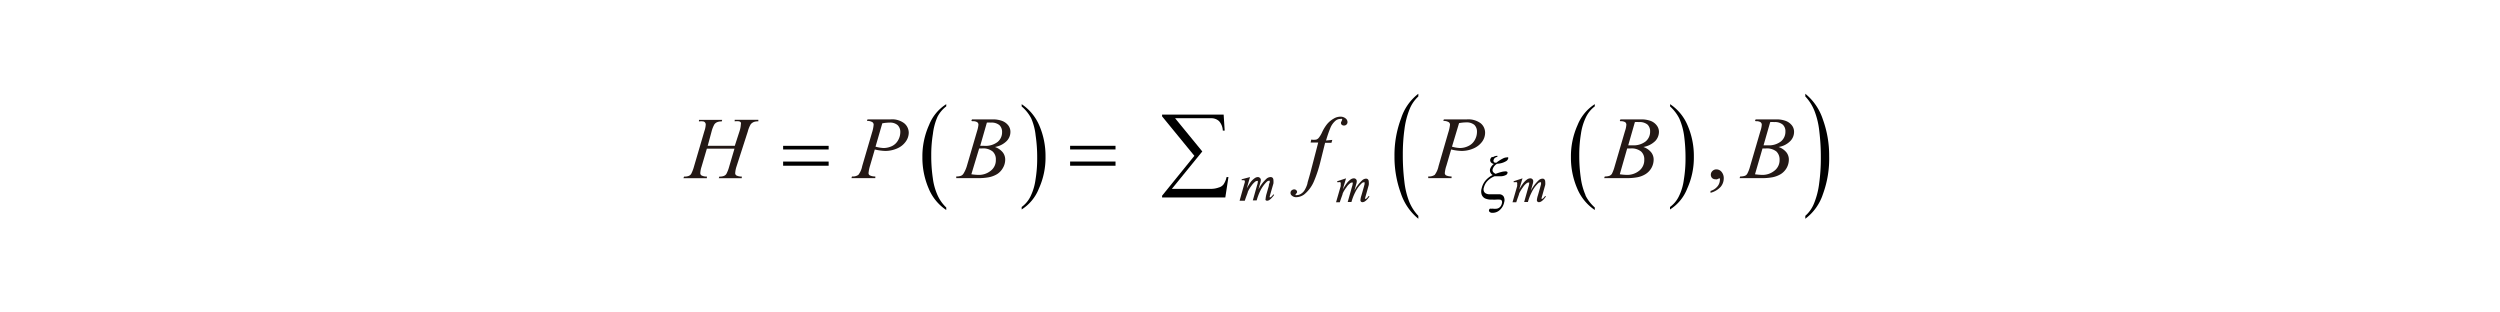 <svg id="レイヤー_1" data-name="レイヤー 1" xmlns="http://www.w3.org/2000/svg" viewBox="0 0 240 30"><defs><style>.cls-1{fill:#231815;}</style></defs><path class="cls-1" d="M67.94,14h2.6L71,12.58a2.39,2.39,0,0,0,.12-.63.36.36,0,0,0,0-.19.31.31,0,0,0-.16-.11,1.34,1.34,0,0,0-.43,0l0-.15h2.27l0,.15a1.16,1.16,0,0,0-.43.06.78.78,0,0,0-.3.22,2.71,2.71,0,0,0-.28.69L70.7,16a2.54,2.54,0,0,0-.12.6.26.26,0,0,0,.11.24,1.07,1.07,0,0,0,.52.11l0,.16H69l.06-.16a1,1,0,0,0,.43-.06.52.52,0,0,0,.24-.19A3.36,3.36,0,0,0,70,16l.51-1.73H67.86L67.35,16a2.37,2.37,0,0,0-.12.6.26.26,0,0,0,.11.24,1.07,1.07,0,0,0,.52.11l0,.16H65.61l.06-.16a1.08,1.08,0,0,0,.44-.06.52.52,0,0,0,.24-.19,3.62,3.62,0,0,0,.27-.7l1-3.41a2.24,2.24,0,0,0,.13-.63.29.29,0,0,0-.06-.19.27.27,0,0,0-.16-.11,1.38,1.38,0,0,0-.43,0l0-.15h2.23l-.05.15a1,1,0,0,0-.41.06.61.61,0,0,0-.29.22,2.85,2.85,0,0,0-.27.69Z"/><path class="cls-1" d="M83.28,11.46H85.5a1.92,1.92,0,0,1,1.3.37,1.18,1.18,0,0,1,.44.92,1.48,1.48,0,0,1-.28.83,1.93,1.93,0,0,1-.81.66,2.85,2.85,0,0,1-1.17.25,4.92,4.92,0,0,1-1-.14l-.45,1.54a3.44,3.44,0,0,0-.15.72.25.25,0,0,0,.11.22,1.14,1.14,0,0,0,.54.11l0,.16H81.74l.05-.16a.94.94,0,0,0,.61-.15,1.94,1.94,0,0,0,.37-.84l.94-3.21a3.4,3.4,0,0,0,.16-.77.29.29,0,0,0-.12-.24.9.9,0,0,0-.52-.12Zm.77,2.62a3.43,3.43,0,0,0,.76.13,1.91,1.91,0,0,0,.83-.19,1.36,1.36,0,0,0,.58-.56,1.58,1.58,0,0,0,.21-.78.9.9,0,0,0-.26-.67,1.1,1.1,0,0,0-.78-.24,3.82,3.82,0,0,0-.69.07Z"/><path class="cls-1" d="M93.25,11.61l.06-.15h2a2.54,2.54,0,0,1,.9.15,1.34,1.34,0,0,1,.6.45,1,1,0,0,1,.19.59,1.25,1.25,0,0,1-.35.88,2.08,2.08,0,0,1-1.14.58,1.66,1.66,0,0,1,.75.51,1.12,1.12,0,0,1,.24.7,1.56,1.56,0,0,1-.22.8,1.65,1.65,0,0,1-.55.59,2.42,2.42,0,0,1-.82.31,5.33,5.33,0,0,1-1.06.08H91.8l0-.16a1.25,1.25,0,0,0,.44-.06.52.52,0,0,0,.24-.19A3,3,0,0,0,92.8,16l1-3.42a2.84,2.84,0,0,0,.13-.6.29.29,0,0,0-.12-.25.72.72,0,0,0-.43-.09Zm0,5.12a5.61,5.61,0,0,0,.7.06,1.8,1.8,0,0,0,1.15-.39,1.26,1.26,0,0,0,.5-1.06,1,1,0,0,0-.31-.8,1.44,1.44,0,0,0-1-.29H94ZM94.1,14h.39a1.89,1.89,0,0,0,1.29-.38,1.2,1.2,0,0,0,.42-.94.89.89,0,0,0-.26-.67,1.18,1.18,0,0,0-.82-.24,2.09,2.09,0,0,0-.38,0Z"/><path class="cls-1" d="M127.9,13.43l-.08.28h-.61l-.45,1.81a12.24,12.24,0,0,1-.61,1.86,3.28,3.28,0,0,1-.94,1.28,1.33,1.33,0,0,1-.77.27.6.6,0,0,1-.42-.15.32.32,0,0,1-.13-.27.3.3,0,0,1,.1-.23.4.4,0,0,1,.26-.1.26.26,0,0,1,.19.08.21.21,0,0,1,.08.16.22.22,0,0,1-.09.17s-.06.07-.06.09,0,0,0,.05a.21.21,0,0,0,.12,0,.72.72,0,0,0,.38-.11,1.09,1.09,0,0,0,.35-.33,2.69,2.69,0,0,0,.29-.65c0-.11.14-.5.31-1.15l.73-2.81h-.73l.06-.28a1.38,1.38,0,0,0,.48,0,.53.53,0,0,0,.25-.18,2.55,2.55,0,0,0,.3-.5,4,4,0,0,1,.47-.78,2.32,2.32,0,0,1,.65-.55,1.27,1.27,0,0,1,.64-.19.77.77,0,0,1,.5.16.45.45,0,0,1,.19.35.32.32,0,0,1-.09.24.32.32,0,0,1-.25.1.31.31,0,0,1-.21-.07.25.25,0,0,1-.08-.18.32.32,0,0,1,.06-.16.58.58,0,0,0,.05-.13.1.1,0,0,0,0-.09.22.22,0,0,0-.15,0,.71.71,0,0,0-.47.16,1.81,1.81,0,0,0-.5.69,11.92,11.92,0,0,0-.42,1.22Z"/><path class="cls-1" d="M138.61,11.46h2.22a2,2,0,0,1,1.31.37,1.17,1.17,0,0,1,.43.92,1.46,1.46,0,0,1-.27.83,2,2,0,0,1-.82.66,2.85,2.85,0,0,1-1.17.25,4.75,4.75,0,0,1-1-.14l-.45,1.54a3.06,3.06,0,0,0-.16.72.28.28,0,0,0,.11.22,1.21,1.21,0,0,0,.54.11l0,.16h-2.24l0-.16a1,1,0,0,0,.62-.15,2.07,2.07,0,0,0,.37-.84l.93-3.21a3.63,3.63,0,0,0,.17-.77.29.29,0,0,0-.12-.24.93.93,0,0,0-.52-.12Zm.78,2.62a3.25,3.25,0,0,0,.76.13A1.87,1.87,0,0,0,141,14a1.36,1.36,0,0,0,.58-.56,1.58,1.58,0,0,0,.21-.78.9.9,0,0,0-.25-.67,1.15,1.15,0,0,0-.79-.24,3.81,3.81,0,0,0-.68.07Z"/><path class="cls-1" d="M155.5,11.61l.06-.15h2a2.59,2.59,0,0,1,.91.15,1.31,1.31,0,0,1,.59.45,1,1,0,0,1,.2.59,1.29,1.29,0,0,1-.35.88,2.12,2.12,0,0,1-1.15.58,1.66,1.66,0,0,1,.75.51,1.12,1.12,0,0,1,.24.7,1.65,1.65,0,0,1-.21.8,1.67,1.67,0,0,1-.56.59,2.28,2.28,0,0,1-.81.31,5.45,5.45,0,0,1-1.07.08H154l.06-.16a1.29,1.29,0,0,0,.44-.06.52.52,0,0,0,.24-.19A3.77,3.77,0,0,0,155,16l1-3.42a2.3,2.3,0,0,0,.13-.6.31.31,0,0,0-.11-.25.76.76,0,0,0-.44-.09Zm0,5.12a5.47,5.47,0,0,0,.7.06,1.84,1.84,0,0,0,1.15-.39,1.29,1.29,0,0,0,.5-1.06,1,1,0,0,0-.31-.8,1.46,1.46,0,0,0-1-.29h-.33Zm.81-2.78h.4a1.88,1.88,0,0,0,1.28-.38,1.2,1.2,0,0,0,.42-.94.88.88,0,0,0-.25-.67,1.19,1.19,0,0,0-.83-.24,2.2,2.2,0,0,0-.38,0Z"/><path class="cls-1" d="M168.48,11.61l.06-.15h2a2.5,2.5,0,0,1,.9.15,1.34,1.34,0,0,1,.6.45,1,1,0,0,1,.19.59,1.25,1.25,0,0,1-.35.88,2,2,0,0,1-1.14.58,1.66,1.66,0,0,1,.75.51,1.12,1.12,0,0,1,.24.7,1.65,1.65,0,0,1-.21.8,1.67,1.67,0,0,1-.56.59,2.42,2.42,0,0,1-.82.31,5.26,5.26,0,0,1-1.06.08H167l.06-.16a1.34,1.34,0,0,0,.44-.06.45.45,0,0,0,.23-.19A3,3,0,0,0,168,16l1-3.42a2.3,2.3,0,0,0,.13-.6.29.29,0,0,0-.12-.25.72.72,0,0,0-.43-.09Zm0,5.12a5.77,5.77,0,0,0,.7.06,1.8,1.8,0,0,0,1.15-.39,1.27,1.27,0,0,0,.51-1.06,1.06,1.06,0,0,0-.31-.8,1.46,1.46,0,0,0-1-.29h-.33Zm.82-2.78h.39a1.89,1.89,0,0,0,1.29-.38,1.2,1.2,0,0,0,.42-.94.85.85,0,0,0-.26-.67,1.16,1.16,0,0,0-.82-.24,2.09,2.09,0,0,0-.38,0Z"/><path class="cls-1" d="M129.22,17.12l-.32,1.08a4.92,4.92,0,0,1,.36-.57,1.76,1.76,0,0,1,.44-.43.56.56,0,0,1,.27-.08.28.28,0,0,1,.2.08.26.26,0,0,1,.08.19,1,1,0,0,1-.06.31l-.17.61a3.46,3.46,0,0,1,.75-1,.57.57,0,0,1,.38-.16.23.23,0,0,1,.18.08.32.32,0,0,1,.07.23,1.13,1.13,0,0,1,0,.3l-.26.93c-.06.21-.09.32-.09.34a.14.14,0,0,0,0,.06l0,0s0,0,.08,0a1,1,0,0,0,.26-.28l.08.05a2.28,2.28,0,0,1-.21.27,1.12,1.12,0,0,1-.26.22.45.45,0,0,1-.2.06.2.2,0,0,1-.14-.05.2.2,0,0,1-.06-.15,2,2,0,0,1,.1-.46l.22-.77c.05-.18.07-.28.08-.3v-.09s0-.07,0-.09a.09.09,0,0,0-.07,0,.31.31,0,0,0-.21.1,3,3,0,0,0-.62.86,4.76,4.76,0,0,0-.36.93h-.36l.41-1.46a1.18,1.18,0,0,0,.07-.31.13.13,0,0,0,0-.1l-.06,0a.29.29,0,0,0-.17.06,1.47,1.47,0,0,0-.37.4,2.92,2.92,0,0,0-.36.59c0,.09-.13.37-.28.85h-.36l.45-1.56,0-.2a.12.12,0,0,0,0-.07.11.11,0,0,0-.05-.1.21.21,0,0,0-.12,0l-.17,0,0-.09Z"/><path class="cls-1" d="M146.16,17.12l-.32,1.08a4.92,4.92,0,0,1,.36-.57,1.76,1.76,0,0,1,.44-.43.56.56,0,0,1,.27-.08.28.28,0,0,1,.2.08.26.26,0,0,1,.08.19,1,1,0,0,1-.06.31l-.17.61a3.64,3.64,0,0,1,.75-1,.57.57,0,0,1,.38-.16.22.22,0,0,1,.18.08.32.32,0,0,1,.07.23,1.13,1.13,0,0,1,0,.3l-.26.93c-.06.21-.09.32-.09.34a.14.14,0,0,0,0,.06l0,0s0,0,.08,0a1,1,0,0,0,.26-.28l.08.05a2.28,2.28,0,0,1-.21.27,1.12,1.12,0,0,1-.26.22.45.45,0,0,1-.2.06.2.2,0,0,1-.14-.05.2.2,0,0,1-.06-.15,2,2,0,0,1,.1-.46l.22-.77c.05-.18.07-.28.08-.3v-.09s0-.07,0-.09a.09.09,0,0,0-.07,0,.31.31,0,0,0-.21.1,3,3,0,0,0-.62.86,4.76,4.76,0,0,0-.36.93h-.36l.41-1.46a1.18,1.18,0,0,0,.07-.31.13.13,0,0,0,0-.1l-.06,0a.29.29,0,0,0-.17.06,1.47,1.47,0,0,0-.37.4,3.46,3.46,0,0,0-.36.59c0,.09-.13.37-.28.85h-.36l.45-1.56,0-.2a.12.12,0,0,0,0-.07.11.11,0,0,0-.05-.1.21.21,0,0,0-.12,0l-.17,0,0-.09Z"/><path class="cls-1" d="M120,17l-.31,1.09a6.14,6.14,0,0,1,.35-.58,1.77,1.77,0,0,1,.45-.43.5.5,0,0,1,.27-.08.26.26,0,0,1,.19.08.25.25,0,0,1,.09.2,1,1,0,0,1-.06.3l-.17.61a3.57,3.57,0,0,1,.74-1A.61.61,0,0,1,122,17a.25.25,0,0,1,.18.08.37.37,0,0,1,.07.23,1.77,1.77,0,0,1,0,.3l-.27.93c-.06.21-.09.32-.09.34a.09.09,0,0,0,0,.06l0,0a.21.21,0,0,0,.09,0,1.18,1.18,0,0,0,.26-.28l.08.05a2.64,2.64,0,0,1-.22.27,1.21,1.21,0,0,1-.26.23.41.41,0,0,1-.2.06.2.2,0,0,1-.14-.06.19.19,0,0,1,0-.14,2.34,2.34,0,0,1,.09-.47l.22-.77c0-.18.08-.28.08-.3a.25.25,0,0,0,0-.08.15.15,0,0,0,0-.1l-.06,0a.33.33,0,0,0-.22.1,3.24,3.24,0,0,0-.62.86,5.57,5.57,0,0,0-.35.93h-.37l.41-1.46a1.18,1.18,0,0,0,.07-.31.25.25,0,0,0,0-.1.09.09,0,0,0-.07,0,.32.32,0,0,0-.17.06,1.87,1.87,0,0,0-.37.4,3.14,3.14,0,0,0-.35.59c0,.09-.14.37-.29.85H119l.44-1.56.06-.2a.25.25,0,0,0,0-.07.12.12,0,0,0,0-.09.17.17,0,0,0-.12-.05l-.18,0,0-.09Z"/><path d="M75.18,14.35h4.37V14H75.18Zm0,1.56h4.37v-.4H75.18Z"/><path d="M90,18.73a5.78,5.78,0,0,1-.45-1.63,14.63,14.63,0,0,1-.15-2.2,12.43,12.43,0,0,1,.16-2.05A5.7,5.7,0,0,1,90,11.21a3,3,0,0,1,.84-1V10a4.18,4.18,0,0,0-1.65,2,7.3,7.3,0,0,0-.64,3.09,7.44,7.44,0,0,0,.6,3,4.55,4.55,0,0,0,1.69,2.07v-.24A3.72,3.72,0,0,1,90,18.73Zm9-7.36A5.58,5.58,0,0,1,99.42,13a14.35,14.35,0,0,1,.15,2.18,12.3,12.3,0,0,1-.16,2.06,5.24,5.24,0,0,1-.49,1.63,2.73,2.73,0,0,1-.84,1v.24a4.2,4.2,0,0,0,1.65-2,7.18,7.18,0,0,0,.64-3.07,7.37,7.37,0,0,0-.6-3A4.68,4.68,0,0,0,98.08,10v.22A3.76,3.76,0,0,1,99,11.37Z"/><path d="M102.73,14.35h4.36V14h-4.36Zm0,1.56h4.36v-.4h-4.36Z"/><path d="M152.21,18.73a6.14,6.14,0,0,1-.45-1.63,14.63,14.63,0,0,1-.15-2.2,12.43,12.43,0,0,1,.16-2.05,5.39,5.39,0,0,1,.5-1.64,2.86,2.86,0,0,1,.83-1V10a4.24,4.24,0,0,0-1.65,2,7.3,7.3,0,0,0-.64,3.09,7.44,7.44,0,0,0,.6,3,4.62,4.62,0,0,0,1.69,2.07v-.24a3.88,3.88,0,0,1-.89-1.15Zm9-7.36a6.28,6.28,0,0,1,.46,1.63,15.87,15.87,0,0,1,.14,2.18,12.3,12.3,0,0,1-.16,2.06,5,5,0,0,1-.49,1.63,2.73,2.73,0,0,1-.84,1v.24a4.14,4.14,0,0,0,1.65-2,7.18,7.18,0,0,0,.64-3.07,7.37,7.37,0,0,0-.6-3A4.55,4.55,0,0,0,160.33,10v.22a4,4,0,0,1,.89,1.17Z"/><path d="M135.28,19.35a7.62,7.62,0,0,1-.46-1.92,20.48,20.48,0,0,1-.15-2.6,17.3,17.3,0,0,1,.16-2.43,7.67,7.67,0,0,1,.5-1.94,3.34,3.34,0,0,1,.83-1.2V9a4.85,4.85,0,0,0-1.65,2.35,10,10,0,0,0-.64,3.65,10.18,10.18,0,0,0,.61,3.55A5.3,5.3,0,0,0,136.16,21v-.28a4.34,4.34,0,0,1-.88-1.37Z"/><path d="M174.19,10.65a7.51,7.51,0,0,1,.46,1.92,20.32,20.32,0,0,1,.15,2.59,17.34,17.34,0,0,1-.16,2.44,7.41,7.41,0,0,1-.49,1.92,3.14,3.14,0,0,1-.84,1.2V21A4.83,4.83,0,0,0,175,18.64,9.87,9.87,0,0,0,175.6,15a10.14,10.14,0,0,0-.61-3.55A5.3,5.3,0,0,0,173.31,9v.26a4.32,4.32,0,0,1,.88,1.39Z"/><path d="M117.93,17l-.18,0a1.93,1.93,0,0,1-.29.7A.85.85,0,0,1,117,18a2.14,2.14,0,0,1-.71.13h-3.79l2.92-3.59-2.61-3.19h3.43a1.09,1.09,0,0,1,.79.28,1.45,1.45,0,0,1,.36.91h.18L117.47,11h-5.91v.17l3.1,3.79-3.1,3.83v.17h6.07Z"/><path d="M143.24,15.06a.45.45,0,0,0-.18.25.35.35,0,0,0,.06.26.51.51,0,0,0,.29.17,1,1,0,0,0-.37.52.52.52,0,0,0,.26.54,2.16,2.16,0,0,0-.73.58,1.79,1.79,0,0,0-.33.7,1,1,0,0,0,0,.6.67.67,0,0,0,.33.37,1.47,1.47,0,0,0,.68.11,2.75,2.75,0,0,0,.4,0,1.76,1.76,0,0,1,.28,0,.28.28,0,0,1,.24.1.38.38,0,0,1,0,.3.61.61,0,0,1-.21.35.55.55,0,0,1-.36.13.8.8,0,0,1-.21,0,.8.8,0,0,0-.21,0,.33.33,0,0,0-.16,0,.29.29,0,0,0-.08.14c0,.06,0,.11.07.17a.39.39,0,0,0,.28.08,1,1,0,0,0,.69-.27,1.33,1.33,0,0,0,.42-.74.71.71,0,0,0-.06-.57.5.5,0,0,0-.43-.2l-.42,0-.46,0a.78.78,0,0,1-.32-.05.42.42,0,0,1-.25-.22.53.53,0,0,1,0-.4,1.35,1.35,0,0,1,.35-.62,1.91,1.91,0,0,1,.67-.44l.24,0H144a1.12,1.12,0,0,0,.57-.12.27.27,0,0,0,.14-.16.14.14,0,0,0,0-.13.25.25,0,0,0-.19-.06,1.69,1.69,0,0,0-.39.06,4.94,4.94,0,0,0-.55.18c-.23-.11-.33-.25-.29-.43a.92.92,0,0,1,.43-.54,1.79,1.79,0,0,0,.85-.24.41.41,0,0,0,.21-.25.12.12,0,0,0,0-.12.16.16,0,0,0-.12,0,.86.86,0,0,0-.39.11,3.43,3.43,0,0,0-.62.4c-.13,0-.21,0-.25-.09a.19.19,0,0,1,0-.2.27.27,0,0,1,.1-.16.48.48,0,0,1,.25-.11l0-.1a.75.75,0,0,0-.43.13Z"/><path class="cls-1" d="M164.21,18.51v-.18a1.34,1.34,0,0,0,.67-.44,1,1,0,0,0,.23-.63.25.25,0,0,0,0-.13.07.07,0,0,0-.06,0,.7.7,0,0,0-.2.08.32.32,0,0,1-.16,0,.46.46,0,0,1-.33-.12.45.45,0,0,1-.12-.33.48.48,0,0,1,.16-.35.52.52,0,0,1,.38-.15.64.64,0,0,1,.49.24.93.93,0,0,1,.21.64,1.26,1.26,0,0,1-.29.79A2,2,0,0,1,164.21,18.51Z"/></svg>